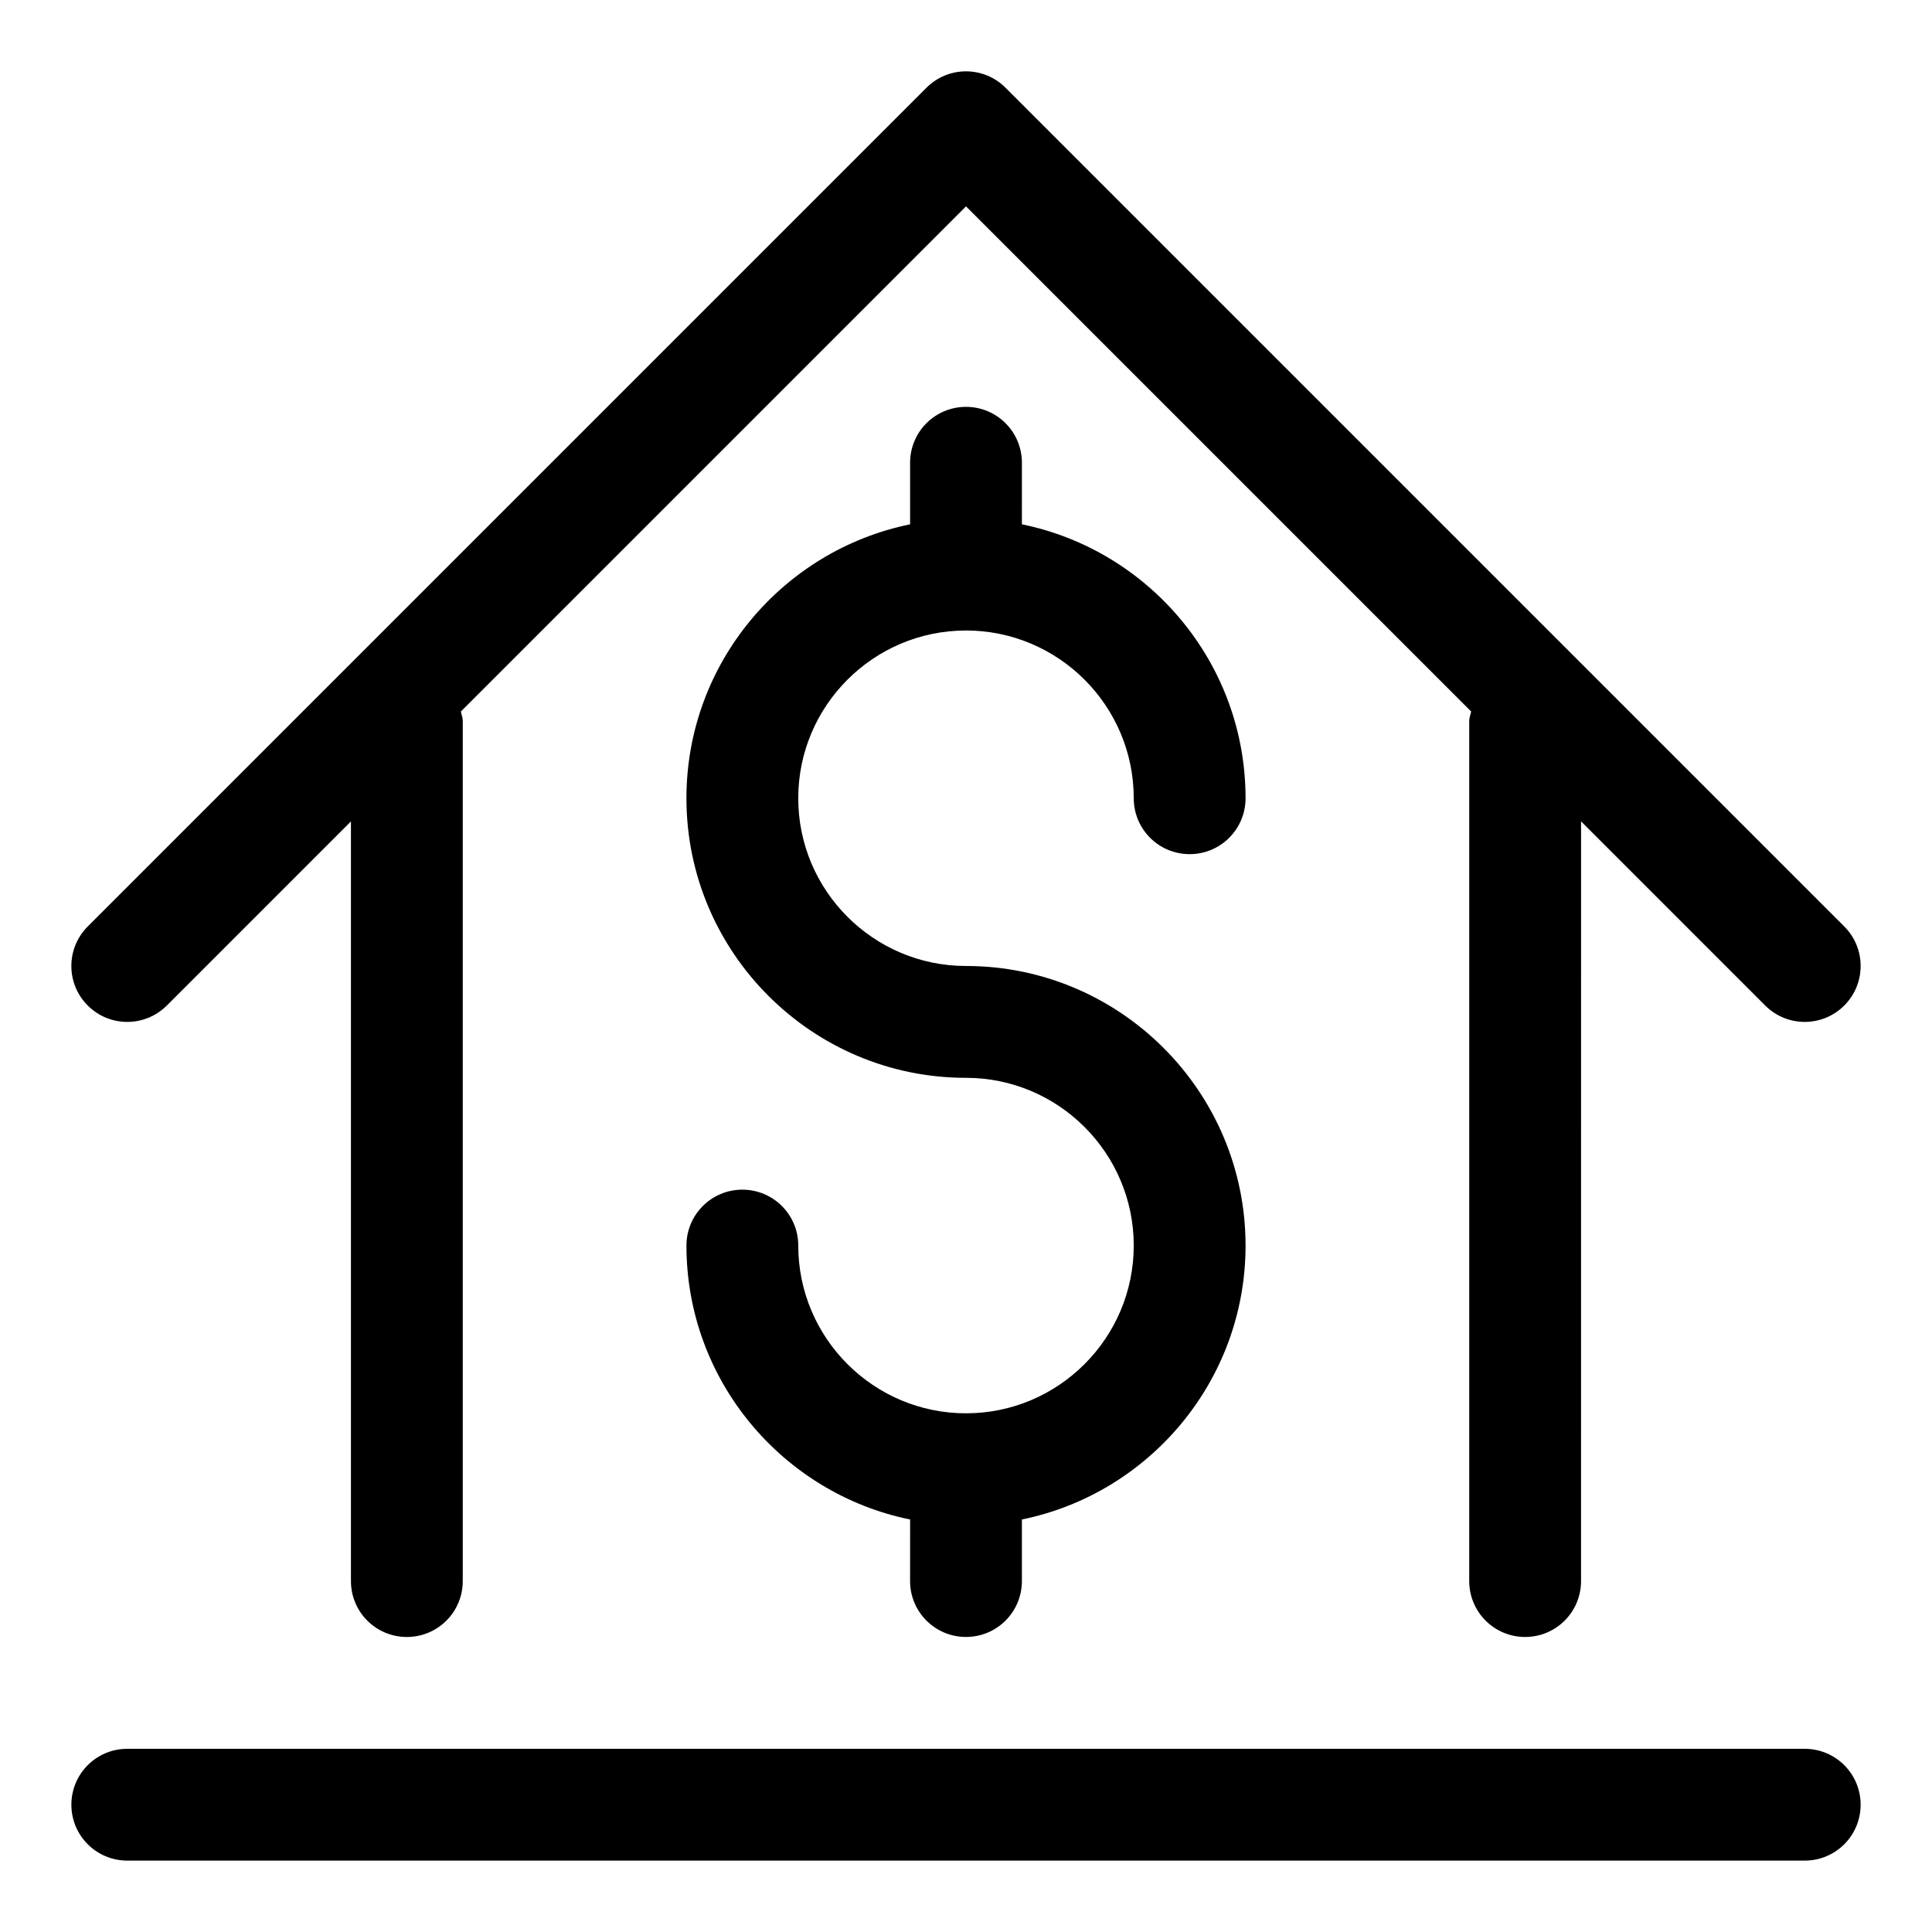 <?xml version="1.0" encoding="UTF-8"?>
<!-- Uploaded to: ICON Repo, www.svgrepo.com, Generator: ICON Repo Mixer Tools -->
<svg fill="#000000" width="800px" height="800px" version="1.1" viewBox="144 144 512 512" xmlns="http://www.w3.org/2000/svg">
 <g>
  <path d="m188.21 410.48 48.793-48.797v201.32c0 8.195 6.625 14.816 14.816 14.816 8.195 0 14.816-6.625 14.816-14.816l0.004-227.97c0-0.875-0.355-1.645-0.504-2.473l133.87-133.87 133.86 133.86c-0.148 0.832-0.504 1.602-0.504 2.477v227.97c0 8.195 6.625 14.816 14.816 14.816 8.195 0 14.816-6.625 14.816-14.816l0.004-201.32 48.797 48.797c5.793 5.793 15.16 5.793 20.953 0 5.793-5.793 5.793-15.16 0-20.953l-222.27-222.27c-5.793-5.793-15.16-5.793-20.953 0l-222.27 222.27c-5.793 5.793-5.793 15.172 0 20.953 5.793 5.793 15.156 5.793 20.953 0z"/>
  <path d="m622.27 607.45h-444.54c-8.195 0-14.816 6.625-14.816 14.816 0 8.195 6.625 14.816 14.816 14.816h444.54c8.195 0 14.816-6.625 14.816-14.816s-6.625-14.816-14.82-14.816z"/>
  <path d="m400 311.09c24.508 0 44.453 19.945 44.453 44.453 0 8.195 6.625 14.816 14.816 14.816 8.195 0 14.816-6.625 14.816-14.816 0-35.785-25.5-65.703-59.273-72.594l0.004-16.312c0-8.195-6.625-14.816-14.816-14.816-8.195 0-14.816 6.625-14.816 14.816v16.316c-33.77 6.891-59.273 36.809-59.273 72.594 0 40.852 33.238 74.09 74.09 74.09 24.508 0 44.453 19.945 44.453 44.453 0 24.508-19.945 44.453-44.453 44.453s-44.453-19.945-44.453-44.453c0-8.195-6.625-14.816-14.816-14.816-8.195 0-14.816 6.625-14.816 14.816 0 35.77 25.5 65.703 59.273 72.594l-0.008 16.312c0 8.195 6.625 14.816 14.816 14.816 8.195 0 14.816-6.625 14.816-14.816v-16.316c33.77-6.891 59.273-36.809 59.273-72.594 0-40.852-33.238-74.09-74.09-74.09-24.508 0-44.453-19.945-44.453-44.453 0-24.508 19.945-44.453 44.457-44.453z"/>
 </g>
</svg>